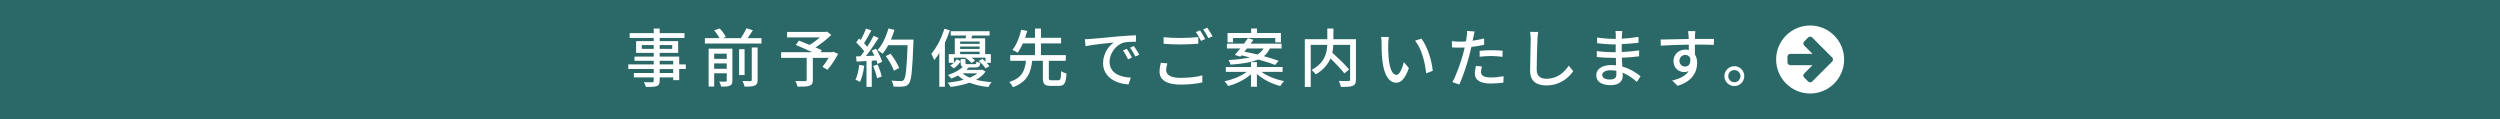 <?xml version="1.0" encoding="UTF-8"?>
<svg id="b" data-name="レイヤー 2" xmlns="http://www.w3.org/2000/svg" width="630" height="30" viewBox="0 0 630 30">
  <defs>
    <style>
      .d {
        fill: #2b6969;
      }

      .d, .e {
        stroke-width: 0px;
      }

      .e {
        fill: #fff;
      }
    </style>
  </defs>
  <g id="c" data-name="text">
    <g>
      <rect class="d" width="630" height="30"/>
      <g>
        <path class="e" d="m172.821,17.396h-1.665v2.801h-1.504v-.688h-3.41v.832c0,.816-.208,1.153-.752,1.361-.544.192-1.377.208-2.721.208-.08-.336-.304-.88-.512-1.201.88.032,1.841.032,2.097.016.288-.016.384-.096.384-.368v-.848h-4.994v-1.12h4.994v-.992h-6.403v-1.169h6.403v-.912h-4.85v-1.056h4.85v-.944h-4.434v-2.945h4.434v-.816h-6.066v-1.2h6.066v-1.169h1.504v1.169h6.243v1.2h-6.243v.816h4.658v2.945h-4.658v.944h4.914v1.969h1.665v1.169Zm-8.083-5.074v-.96h-3.009v.96h3.009Zm1.504-.96v.96h3.153v-.96h-3.153Zm0,4.866h3.41v-.912h-3.41v.912Zm3.41,1.169h-3.41v.992h3.41v-.992Z"/>
        <path class="e" d="m191.894,9.617v1.36h-14.262v-1.36h3.666c-.272-.576-.833-1.377-1.329-1.969l1.393-.48c.592.64,1.265,1.537,1.537,2.145l-.816.304h4.61c.528-.752,1.088-1.745,1.409-2.497l1.617.496c-.432.688-.88,1.393-1.329,2.001h3.505Zm-7.331,10.692c0,.689-.144,1.056-.608,1.265-.48.24-1.201.256-2.209.256-.096-.368-.304-.944-.496-1.28.704.032,1.408.032,1.601.016.224-.016.288-.08.288-.288v-1.809h-3.169v3.329h-1.393v-9.54h5.986v8.051Zm-4.594-6.787v1.312h3.169v-1.312h-3.169Zm3.169,3.81v-1.361h-3.169v1.361h3.169Zm4.498,1.585h-1.377v-6.515h1.377v6.515Zm1.809-6.963h1.472v8.195c0,.784-.176,1.184-.72,1.408-.528.24-1.36.288-2.561.272-.064-.4-.32-1.04-.528-1.409.896.032,1.761.032,2.001.016.256-.016.336-.08.336-.304v-8.179Z"/>
        <path class="e" d="m211.221,13.586c-.784,1.425-1.792,2.993-2.721,4.002l-1.248-.752c.496-.576,1.088-1.425,1.568-2.257h-3.985v5.57c0,.832-.208,1.248-.849,1.456-.64.224-1.617.24-2.993.24-.096-.416-.352-1.04-.56-1.44,1.04.048,2.161.032,2.465.032.304-.016.384-.08.384-.32v-5.538h-6.435v-1.425h7.827c-1.297-.608-2.881-1.312-4.13-1.809l.769-1.12c.8.32,1.761.688,2.705,1.088.88-.512,1.841-1.217,2.593-1.889h-8.259v-1.377h9.716l.32-.08,1.088.832c-1.088,1.088-2.561,2.241-3.954,3.137.608.272,1.152.512,1.569.72l-.304.496h2.945l.272-.096,1.216.528Z"/>
        <path class="e" d="m217.793,16.564c-.208,1.505-.576,3.057-1.072,4.082-.24-.176-.833-.448-1.137-.56.48-.96.784-2.369.944-3.745l1.265.224Zm2.961-4.274c.656,1.04,1.313,2.401,1.537,3.281l-1.136.544c-.064-.256-.16-.56-.288-.896l-1.185.08v6.595h-1.329v-6.515c-.912.048-1.761.096-2.497.144l-.128-1.312,1.121-.032c.304-.384.608-.8.928-1.248-.496-.704-1.312-1.569-2.017-2.241l.72-.992c.144.128.288.256.432.384.496-.88,1.024-2.033,1.312-2.897l1.345.48c-.576,1.088-1.248,2.353-1.825,3.217.304.32.576.64.784.928.624-.96,1.2-1.953,1.617-2.785l1.264.544c-.912,1.456-2.113,3.217-3.185,4.546l2.129-.08c-.208-.448-.432-.88-.672-1.28l1.072-.464Zm.4,3.97c.432.96.864,2.209,1.04,3.025l-1.185.416c-.144-.832-.576-2.097-.977-3.073l1.121-.368Zm9.028-5.57c-.273,7.059-.48,9.556-1.153,10.372-.384.528-.784.672-1.408.736-.544.08-1.521.064-2.465.016-.032-.432-.208-1.073-.496-1.488,1.04.08,2.001.096,2.385.096.336,0,.512-.064.689-.272.512-.512.769-2.881.977-8.756h-4.882c-.432.816-.912,1.553-1.408,2.145-.288-.256-.96-.688-1.312-.896,1.216-1.297,2.208-3.377,2.769-5.474l1.52.352c-.24.832-.544,1.665-.88,2.449h5.667v.72Zm-4.914,7.123c-.32-.977-1.201-2.529-2.049-3.682l1.2-.592c.865,1.089,1.809,2.609,2.161,3.602l-1.312.672Z"/>
        <path class="e" d="m239.362,7.632c-.352,1.056-.769,2.129-1.248,3.153v11.076h-1.409v-8.483c-.416.656-.833,1.248-1.281,1.761-.128-.368-.512-1.201-.736-1.569,1.329-1.552,2.561-3.921,3.297-6.322l1.377.384Zm8.996,10.404c-.544.8-1.345,1.489-2.385,2.065,1.169.304,2.497.512,3.906.608-.272.288-.64.848-.816,1.217-1.761-.176-3.377-.544-4.754-1.088-1.345.48-2.929.832-4.754,1.073-.144-.32-.48-.8-.736-1.073,1.52-.176,2.865-.416,4.002-.736-.512-.32-.992-.672-1.408-1.073-.512.272-1.089.544-1.713.784-.176-.304-.56-.72-.848-.912,1.681-.544,2.961-1.28,3.761-2.033-.4-.16-.528-.464-.528-1.056v-.928h1.217v.928c0,.32.096.352.576.352h1.712c.352,0,.433-.08.48-.64.224.128.672.272.977.32-.096.928-.4,1.153-1.281,1.153h-1.617c-.192.208-.416.416-.64.608h3.682l.256-.064.913.496Zm-7.971-2.241c.288-.288.544-.592.736-.88l.96.528c-.416.624-1.008,1.345-1.712,1.793l-.913-.736c.32-.16.625-.4.896-.672h-1.265v-2.177h1.52v-3.986h2.721c.048-.224.112-.464.144-.704h-3.89v-1.104h9.796v1.104h-4.338c-.096.24-.192.48-.288.704h3.505v3.986h1.44v2.177h-1.072c.288.304.544.608.704.864l-.976.544c-.32-.544-1.057-1.328-1.713-1.873l.913-.512c.256.208.544.464.8.704v-1.024h-3.474c.336.256.64.528.833.768l-.896.576c-.32-.416-.96-.96-1.537-1.313l.048-.032h-2.945v1.265Zm1.568-5.33v.592h4.914v-.592h-4.914Zm4.914,1.265h-4.914v.608h4.914v-.608Zm-4.914,1.921h4.914v-.608h-4.914v.608Zm.592,4.834c.496.432,1.121.784,1.857,1.088.768-.32,1.408-.688,1.889-1.088h-3.746Z"/>
        <path class="e" d="m266.725,20.229c.528,0,.624-.32.689-2.305.32.256.96.496,1.344.608-.144,2.449-.544,3.105-1.905,3.105h-2.081c-1.585,0-1.969-.48-1.969-1.985v-4.322h-2.689c-.352,2.961-1.216,5.314-4.85,6.643-.176-.4-.592-.992-.929-1.312,3.281-1.008,3.938-2.945,4.21-5.33h-3.97v-1.44h6.243v-2.945h-3.058c-.384.865-.816,1.681-1.312,2.337-.352-.24-.944-.56-1.312-.704,1.073-1.312,1.857-3.458,2.209-5.074l1.52.288c-.16.544-.336,1.137-.544,1.729h2.497v-2.337h1.504v2.337h5.074v1.425h-5.074v2.945h6.259v1.44h-4.274v4.322c0,.496.096.576.64.576h1.777Z"/>
        <path class="e" d="m274.881,9.809c1.169-.112,4.018-.384,6.963-.64,1.713-.144,3.313-.24,4.418-.272v1.617c-.896,0-2.289.016-3.122.224-2.129.64-3.537,2.929-3.537,4.818,0,2.913,2.721,3.89,5.362,4.002l-.576,1.713c-3.137-.16-6.418-1.841-6.418-5.362,0-2.417,1.425-4.354,2.721-5.202-1.617.16-5.346.544-7.139.928l-.16-1.745c.608-.016,1.169-.048,1.488-.08Zm10.388,4.69l-.992.448c-.384-.816-.8-1.553-1.281-2.241l.96-.416c.384.56.977,1.537,1.312,2.209Zm1.825-.72l-.976.464c-.416-.816-.833-1.52-1.345-2.209l.96-.432c.384.544,1.008,1.505,1.36,2.177Z"/>
        <path class="e" d="m293.874,17.7c0,1.137,1.12,1.921,3.585,1.921,2.177,0,4.226-.24,5.522-.624l.016,1.761c-1.248.32-3.233.56-5.49.56-3.441,0-5.298-1.153-5.298-3.249,0-.865.176-1.633.32-2.257l1.649.16c-.176.608-.304,1.152-.304,1.729Zm3.649-8.131c1.553,0,3.265-.096,4.45-.224v1.665c-1.105.096-2.945.192-4.45.192-1.633,0-3.009-.064-4.29-.176v-1.649c1.169.128,2.641.192,4.29.192Zm6.178.272l-1.056.464c-.32-.656-.833-1.617-1.281-2.225l1.04-.432c.4.576.977,1.569,1.296,2.193Zm1.857-.688l-1.04.464c-.352-.689-.864-1.617-1.312-2.209l1.024-.432c.416.592,1.024,1.601,1.329,2.177Z"/>
        <path class="e" d="m317.892,18.116c1.441,1.056,3.634,1.921,5.683,2.321-.304.304-.736.864-.944,1.248-2.097-.544-4.37-1.665-5.891-3.057v3.233h-1.489v-3.153c-1.488,1.345-3.681,2.433-5.762,2.961-.192-.352-.608-.896-.912-1.2,2.017-.4,4.193-1.28,5.586-2.353h-5.25v-1.232h6.338v-1.232h1.489v1.232h6.467v1.232h-5.314Zm-6.723-4.274c.416-.448.88-1.024,1.377-1.633h-3.361v-1.201h4.29c.352-.48.704-.944,1.008-1.377l1.393.4c-.224.32-.464.64-.72.976h7.795v1.201h-2.945c-.352.768-.832,1.408-1.52,1.953,1.44.384,2.753.8,3.729,1.169l-.896,1.04c-1.024-.432-2.577-.912-4.257-1.377-1.553.672-3.762,1.072-6.979,1.296-.048-.32-.304-.864-.48-1.152,2.353-.144,4.082-.368,5.378-.689-.736-.192-1.456-.352-2.145-.496l-.272.32-1.393-.432Zm-.448-3.169h-1.377v-2.353h5.939v-1.137h1.489v1.137h6.018v2.353h-1.424v-1.105h-10.645v1.105Zm3.505,1.537c-.208.272-.432.544-.64.816,1.024.192,2.145.432,3.265.704.736-.4,1.201-.912,1.553-1.52h-4.178Z"/>
        <path class="e" d="m341.701,20.053c0,.88-.208,1.329-.8,1.569-.592.256-1.585.272-2.993.272-.064-.416-.304-1.105-.512-1.505,1.04.048,2.129.048,2.433.032.304-.016.4-.096.4-.384v-8.724h-4.226c-.032.624-.112,1.28-.256,1.969,1.473,1.329,3.313,3.089,4.242,4.226l-1.217.976c-.736-.976-2.161-2.481-3.489-3.761-.625,1.456-1.745,2.865-3.713,4.018-.192-.32-.705-.848-1.057-1.12,3.33-1.761,3.873-4.258,3.954-6.307h-4.162v10.596h-1.489v-12.037h5.667v-2.689h1.537v2.689h5.682v10.18Z"/>
        <path class="e" d="m349.825,11.057c-.016,1.008,0,2.353.112,3.602.24,2.513.896,4.21,1.969,4.21.801,0,1.505-1.745,1.873-3.201l1.265,1.488c-1.009,2.737-2.001,3.682-3.169,3.682-1.617,0-3.106-1.537-3.538-5.746-.16-1.409-.176-3.329-.176-4.29,0-.4-.032-1.072-.128-1.505l1.953.032c-.08.464-.16,1.297-.16,1.729Zm11.221,6.787l-1.649.64c-.272-2.753-1.185-6.306-2.801-8.227l1.585-.528c1.473,1.857,2.657,5.522,2.865,8.115Z"/>
        <path class="e" d="m371.299,9.313c-.048.272-.112.592-.192.944.977-.144,1.969-.32,2.897-.56v1.585c-1.008.24-2.128.416-3.217.544-.16.688-.336,1.425-.512,2.097-.576,2.257-1.665,5.554-2.529,7.363l-1.745-.592c.944-1.633,2.113-4.93,2.721-7.171.128-.496.256-1.024.384-1.553-.464.016-.896.032-1.296.032-.736,0-1.329-.016-1.905-.064l-.032-1.569c.784.096,1.344.128,1.953.128.496,0,1.04-.016,1.601-.064.08-.48.16-.896.192-1.2.08-.496.096-1.088.064-1.441l1.921.144c-.096.4-.24,1.057-.304,1.377Zm1.921,8.835c0,.721.432,1.377,2.481,1.377,1.057,0,2.145-.128,3.201-.32l-.048,1.617c-.88.112-1.953.224-3.169.224-2.609,0-4.018-.848-4.018-2.433,0-.672.128-1.345.273-2.001l1.488.144c-.128.496-.208.992-.208,1.393Zm2.641-5.49c.928,0,1.889.032,2.801.128l-.048,1.537c-.816-.112-1.761-.208-2.721-.208-1.04,0-2.017.064-3.025.176v-1.488c.864-.08,1.969-.144,2.993-.144Z"/>
        <path class="e" d="m387.443,9.889c-.08,1.777-.192,5.474-.192,7.683,0,1.697,1.04,2.273,2.433,2.273,2.801,0,4.482-1.585,5.634-3.297l1.137,1.393c-1.057,1.521-3.217,3.585-6.803,3.585-2.433,0-4.066-1.04-4.066-3.697,0-2.273.16-6.403.16-7.939,0-.672-.064-1.329-.176-1.857l2.049.016c-.096.592-.16,1.265-.176,1.841Z"/>
        <path class="e" d="m408.724,8.896c-.016.192-.016.496-.032.848,1.377-.064,2.785-.208,4.21-.448v1.473c-1.184.144-2.673.288-4.226.352v1.985c1.585-.064,2.993-.208,4.386-.4l-.016,1.488c-1.472.176-2.801.288-4.337.352.032.736.08,1.505.112,2.225,2.081.576,3.666,1.697,4.594,2.449l-.928,1.425c-.912-.832-2.129-1.745-3.585-2.337.016.336.032.608.032.832,0,1.217-.88,2.321-2.978,2.321-2.401,0-3.697-.896-3.697-2.497,0-1.537,1.424-2.577,3.81-2.577.416,0,.8.032,1.185.064-.016-.624-.048-1.28-.064-1.873h-.88c-1.024,0-2.801-.08-3.906-.208l-.016-1.505c1.088.176,2.978.288,3.954.288h.816v-1.969h-.656c-1.057,0-2.977-.16-4.018-.288l-.016-1.457c1.072.192,2.993.352,4.018.352h.689v-.977c0-.272-.016-.752-.08-1.008h1.712c-.032.288-.064.64-.08,1.088Zm-2.978,11.141c.896,0,1.585-.272,1.585-1.297,0-.224,0-.544-.016-.896-.464-.096-.96-.144-1.456-.144-1.361,0-2.097.528-2.097,1.169,0,.688.608,1.169,1.985,1.169Z"/>
        <path class="e" d="m427.141,9.008c-.016.192-.016.48-.016.8h4.802l-.032,1.505c-.945-.048-2.465-.08-4.786-.08.016.865.016,1.793.016,2.513.368.576.56,1.312.56,2.129,0,2.129-1.136,4.642-4.93,5.746l-1.36-1.345c1.889-.416,3.361-1.12,4.13-2.353-.32.16-.705.24-1.121.24-1.296,0-2.689-.96-2.689-2.785,0-1.681,1.36-2.881,2.977-2.881.32,0,.624.032.896.112,0-.416-.016-.896-.016-1.361-2.433.032-5.058.128-7.043.256l-.048-1.537c1.809-.032,4.786-.112,7.075-.144-.016-.352-.016-.624-.032-.816-.048-.512-.096-1.008-.128-1.169h1.841c-.048.208-.096.944-.096,1.169Zm-2.465,7.763c.833,0,1.456-.656,1.248-2.161-.256-.528-.72-.768-1.248-.768-.736,0-1.456.544-1.456,1.505,0,.88.689,1.425,1.456,1.425Z"/>
        <path class="e" d="m439.555,19.189c0,1.377-1.104,2.497-2.497,2.497-1.377,0-2.513-1.121-2.513-2.497s1.136-2.513,2.513-2.513c1.393,0,2.497,1.137,2.497,2.513Zm-.96,0c0-.848-.689-1.537-1.537-1.537-.849,0-1.537.688-1.537,1.537s.688,1.537,1.537,1.537c.848,0,1.537-.688,1.537-1.537Z"/>
        <path class="e" d="m456.152,23.561c-4.729,0-8.566-3.837-8.566-8.566s3.837-8.566,8.566-8.566,8.566,3.837,8.566,8.566-3.837,8.566-8.566,8.566Zm5.566-9.068l-1.015-1.015-4.038-4.038c-.134-.134-.312-.201-.502-.201-.19,0-.368.067-.502.201l-1.015,1.015c-.134.134-.201.312-.201.502s.067.368.201.502l2.108,2.108h-5.6c-.391,0-.714.324-.714.714v1.428c0,.39.323.714.714.714h5.6l-2.108,2.108c-.134.134-.212.312-.212.502s.078.368.212.502l1.015,1.015c.134.134.312.201.502.201.19,0,.368-.067.502-.201l4.038-4.038,1.015-1.015c.134-.134.201-.312.201-.502s-.067-.368-.201-.502Z"/>
      </g>
    </g>
  </g>
</svg>